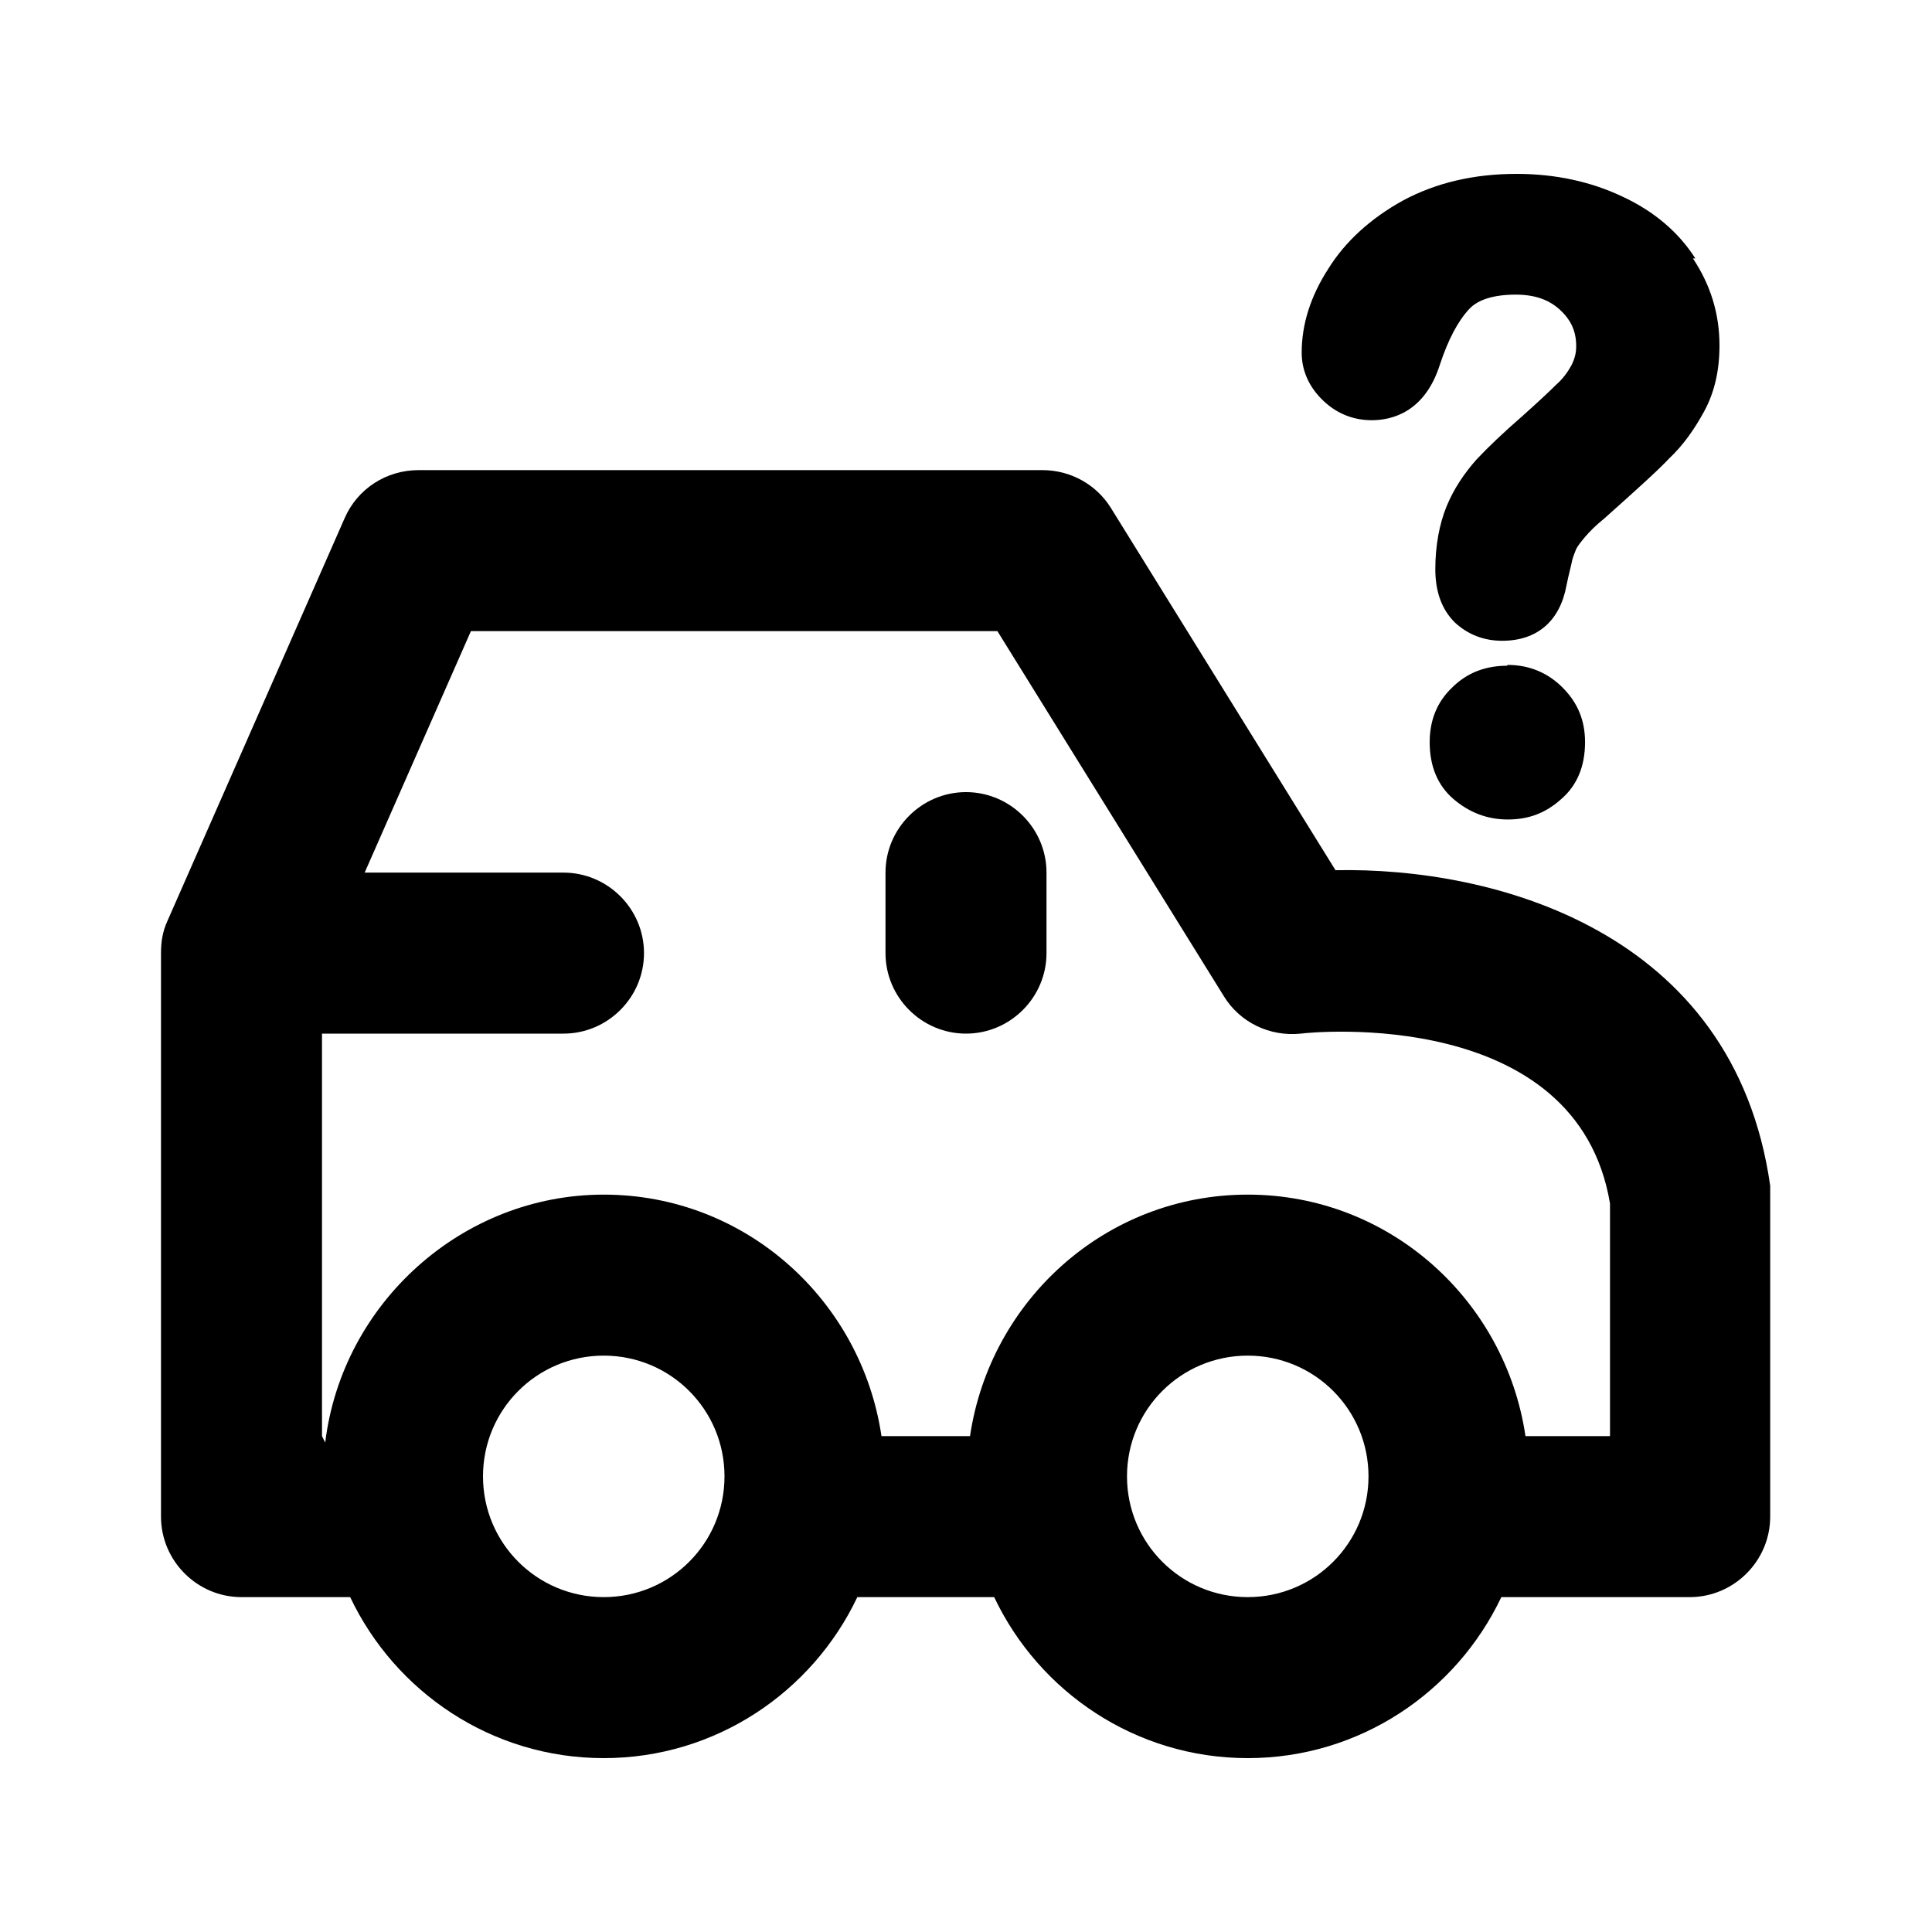 <?xml version="1.0" encoding="UTF-8"?>
<svg id="Ebene_1" xmlns="http://www.w3.org/2000/svg" version="1.1" viewBox="0 0 24 24">
  <!-- Generator: Adobe Illustrator 29.8.0, SVG Export Plug-In . SVG Version: 2.1.1 Build 160)  -->
  <g>
    <path d="M12,12.84c.55,0,1-.45,1-1v-1c0-.55-.45-1-1-1s-1,.45-1,1v1c0,.55.45,1,1,1Z"/>
    <path d="M21.99,14.73c-.45-3.18-3.45-3.96-5.4-3.92l-2.79-4.5c-.18-.29-.5-.47-.85-.47h-7.75c-.4,0-.76.23-.92.6l-2.2,5c-.06.13-.08.26-.08.4v7c0,.55.45,1,1,1h1.35c.56,1.18,1.76,2,3.15,2s2.59-.82,3.15-2h1.7c.56,1.18,1.76,2,3.15,2s2.59-.82,3.15-2h2.34c.55,0,1-.45,1-1v-3.97s0-.1,0-.14ZM7.5,19.84c-.83,0-1.5-.67-1.5-1.5s.67-1.5,1.5-1.5,1.5.67,1.5,1.5-.67,1.5-1.5,1.5ZM15.5,19.84c-.83,0-1.5-.67-1.5-1.5s.67-1.5,1.5-1.5,1.5.67,1.5,1.5-.67,1.5-1.5,1.5ZM20,17.84h-1.05c-.25-1.69-1.69-3-3.45-3s-3.2,1.31-3.45,3h-1.1c-.25-1.69-1.69-3-3.45-3s-3.25,1.35-3.46,3.08l-.04-.08v-5h3c.55,0,1-.45,1-1s-.45-1-1-1h-2.47l1.32-3h6.54l2.81,4.53c.2.33.57.51.96.47.14-.02,3.43-.34,3.84,2.11v2.89Z"/>
  </g>
  <g>
    <path d="M18.72,8.27c-.27,0-.5.09-.68.27-.19.18-.28.41-.28.68,0,.3.1.54.3.71.19.16.41.25.67.25s.47-.08.66-.25c.2-.17.3-.41.3-.71,0-.27-.09-.49-.28-.68-.18-.18-.41-.28-.68-.28Z"/>
    <path d="M21.06,3.21h0c-.21-.33-.52-.59-.91-.77-.38-.18-.82-.28-1.31-.28-.53,0-1,.11-1.41.33-.4.22-.72.51-.93.85-.22.34-.33.69-.33,1.04,0,.21.08.41.25.58.17.17.38.26.62.26s.66-.09.85-.7c.1-.3.22-.53.36-.68.11-.12.31-.18.58-.18.23,0,.41.06.55.19.14.13.2.27.2.45,0,.09-.02.16-.06.24-.05.09-.11.17-.19.24-.09.09-.23.22-.42.39-.23.2-.42.38-.57.54-.15.17-.28.36-.37.58-.09.22-.14.49-.14.78,0,.28.08.5.24.66.16.15.36.23.59.23.44,0,.72-.25.8-.69.03-.15.06-.25.07-.31.01-.04.03-.09.05-.14.02-.04.06-.09.11-.15.06-.07.14-.15.24-.23.38-.34.66-.59.81-.75.17-.16.31-.36.43-.58.13-.24.19-.51.19-.82,0-.39-.11-.75-.33-1.08Z"/>
  </g>
</svg>
